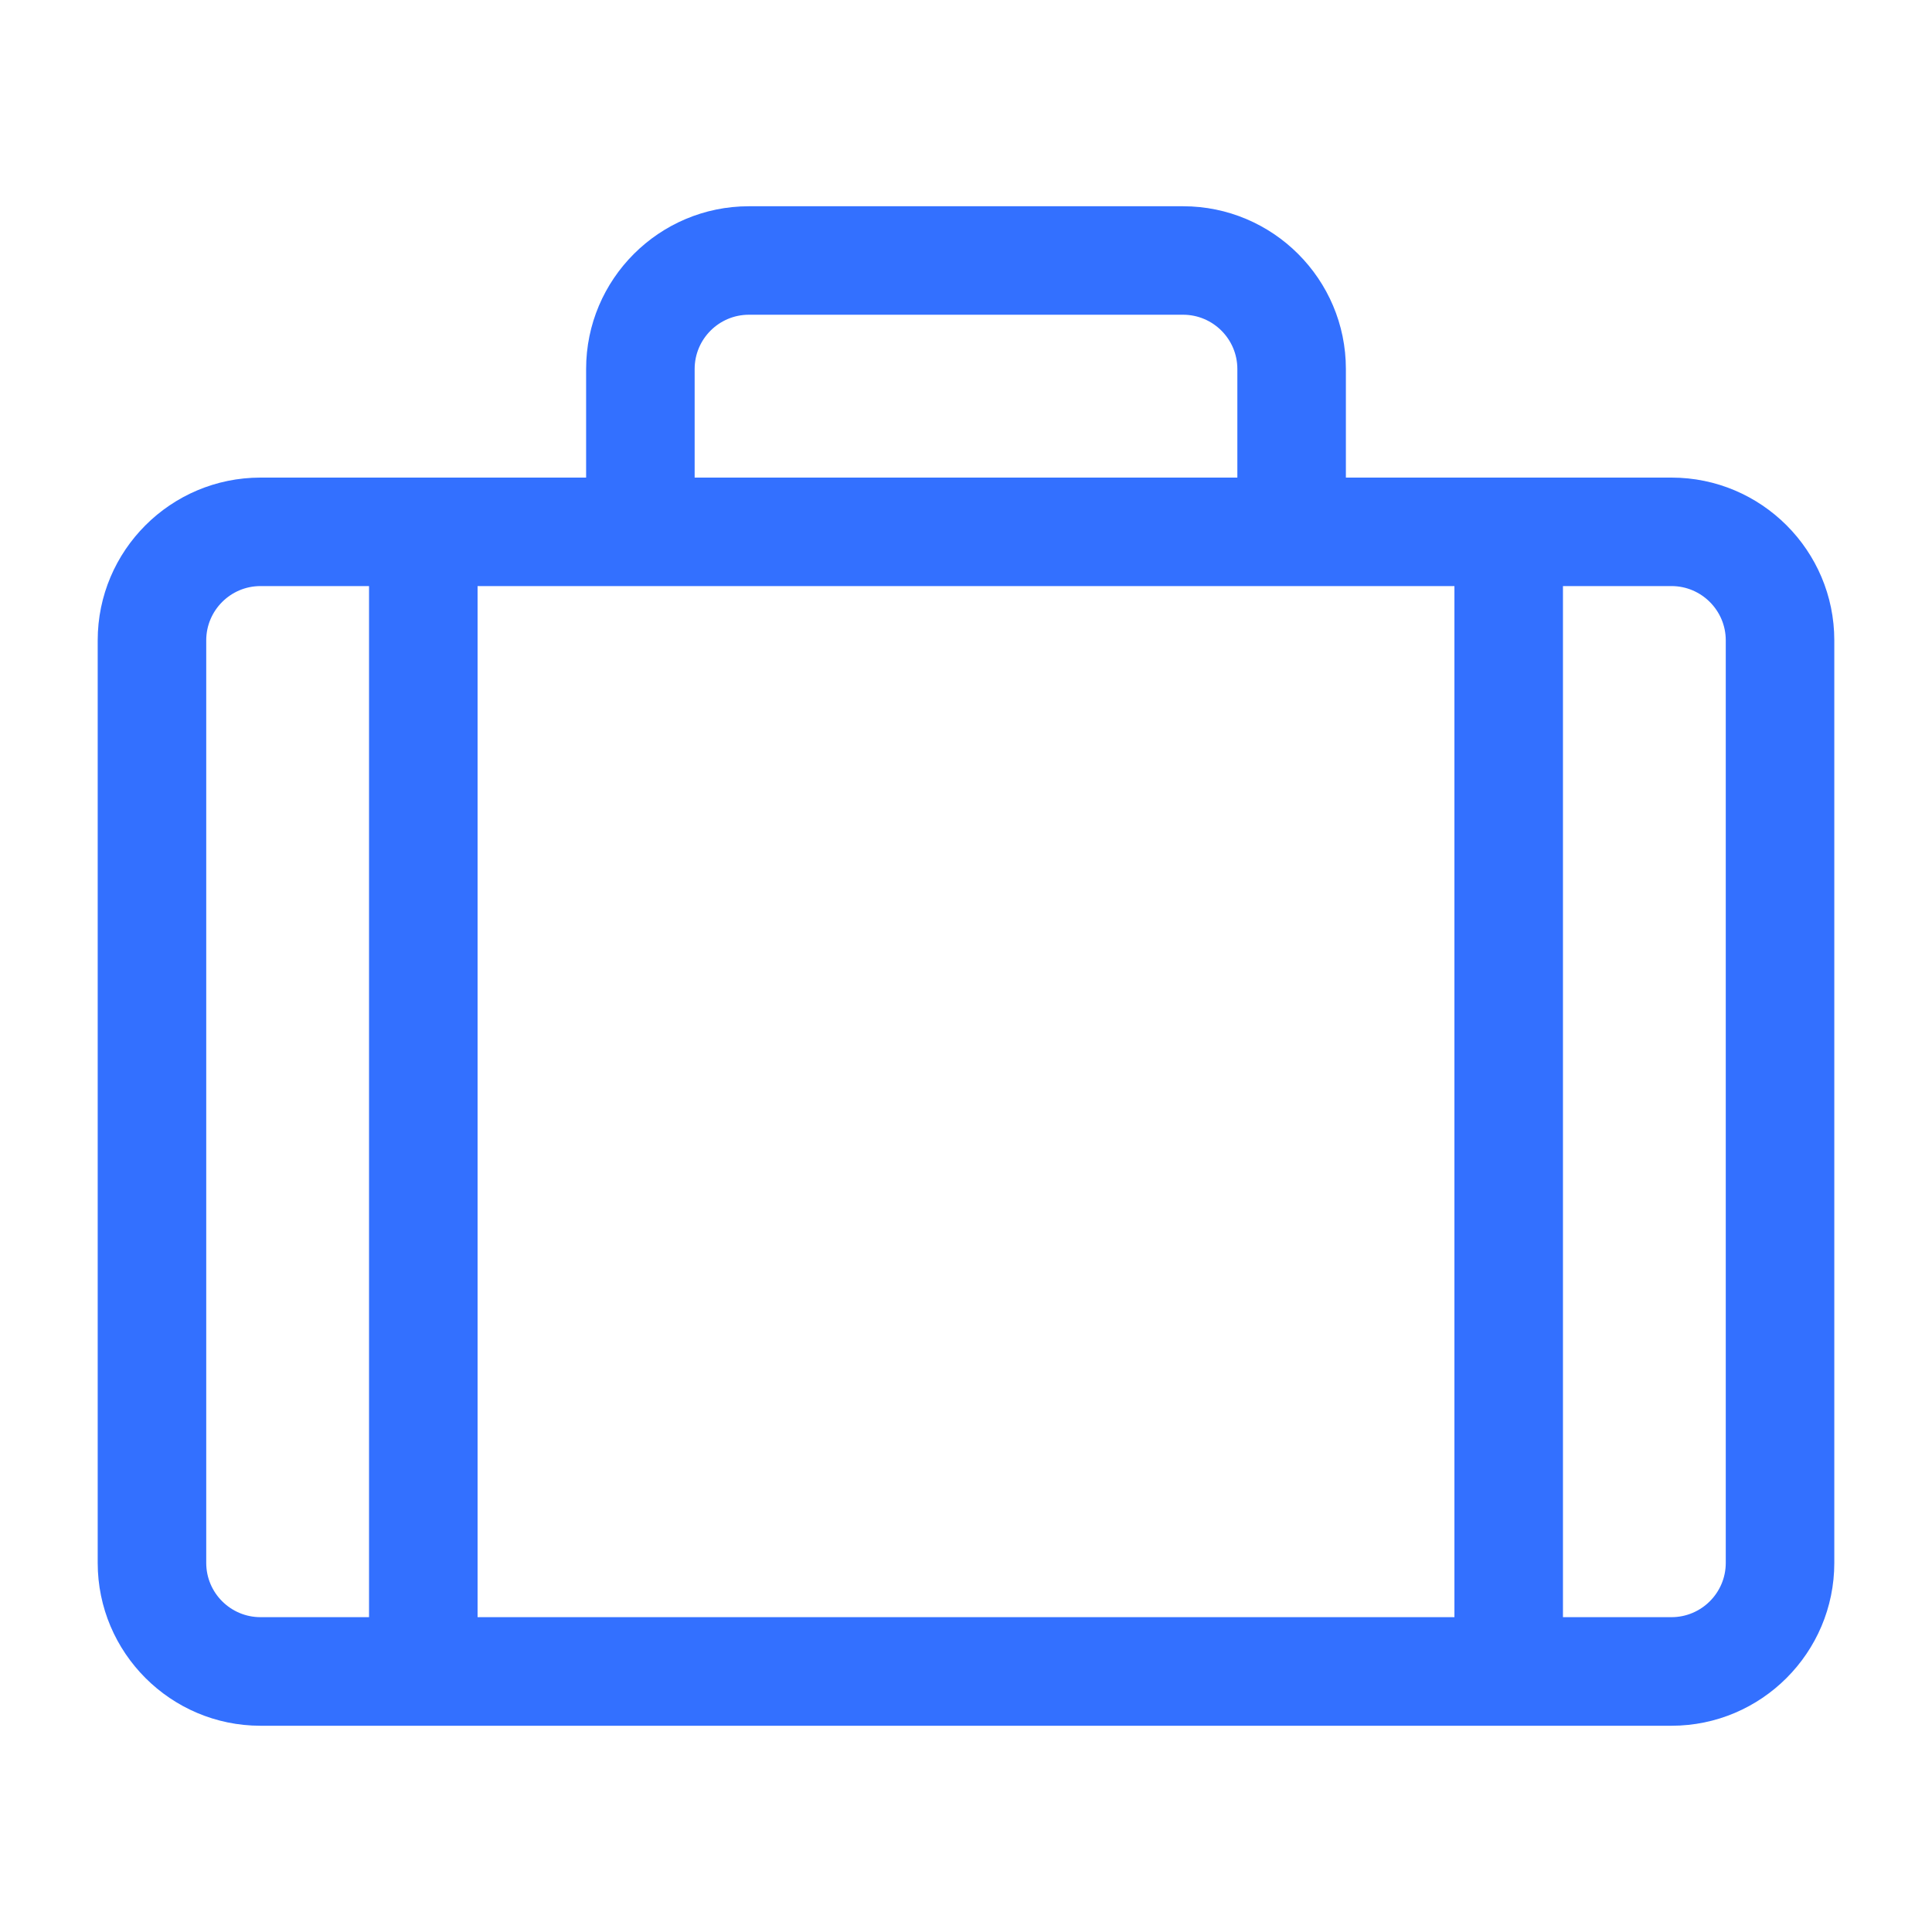 <?xml version="1.0" standalone="no"?><!DOCTYPE svg PUBLIC "-//W3C//DTD SVG 1.1//EN" "http://www.w3.org/Graphics/SVG/1.1/DTD/svg11.dtd"><svg t="1762324511219" class="icon" viewBox="0 0 1024 1024" version="1.1" xmlns="http://www.w3.org/2000/svg" p-id="45075" xmlns:xlink="http://www.w3.org/1999/xlink" width="200" height="200"><path d="M885.928 253.133H713.348v-57.554c0-47.584-38.705-86.262-86.288-86.262H396.94c-47.584 0-86.288 38.679-86.288 86.262v57.554h-172.58c-47.584 0-86.288 38.678-86.288 86.261v488.974c0 47.583 38.704 86.317 86.288 86.317h747.857c47.581 0 86.289-38.734 86.289-86.317V339.394c0-47.584-38.71-86.261-86.29-86.261z m-517.75-57.554c0-15.87 12.894-28.763 28.761-28.763h230.121c15.842 0 28.761 12.894 28.761 28.763v57.554H368.178v-57.554zM138.07 857.131c-15.869 0-28.761-12.894-28.761-28.763V339.394c0-15.843 12.893-28.763 28.761-28.763h57.527v546.501h-57.527v-0.001z m115.054 0V310.63H770.875v546.501H253.125z m661.567-28.764c0 15.87-12.92 28.763-28.763 28.763h-57.527V310.63h57.527c15.843 0 28.763 12.92 28.763 28.763v488.974z" fill="#3370FF" p-id="45076"></path></svg>